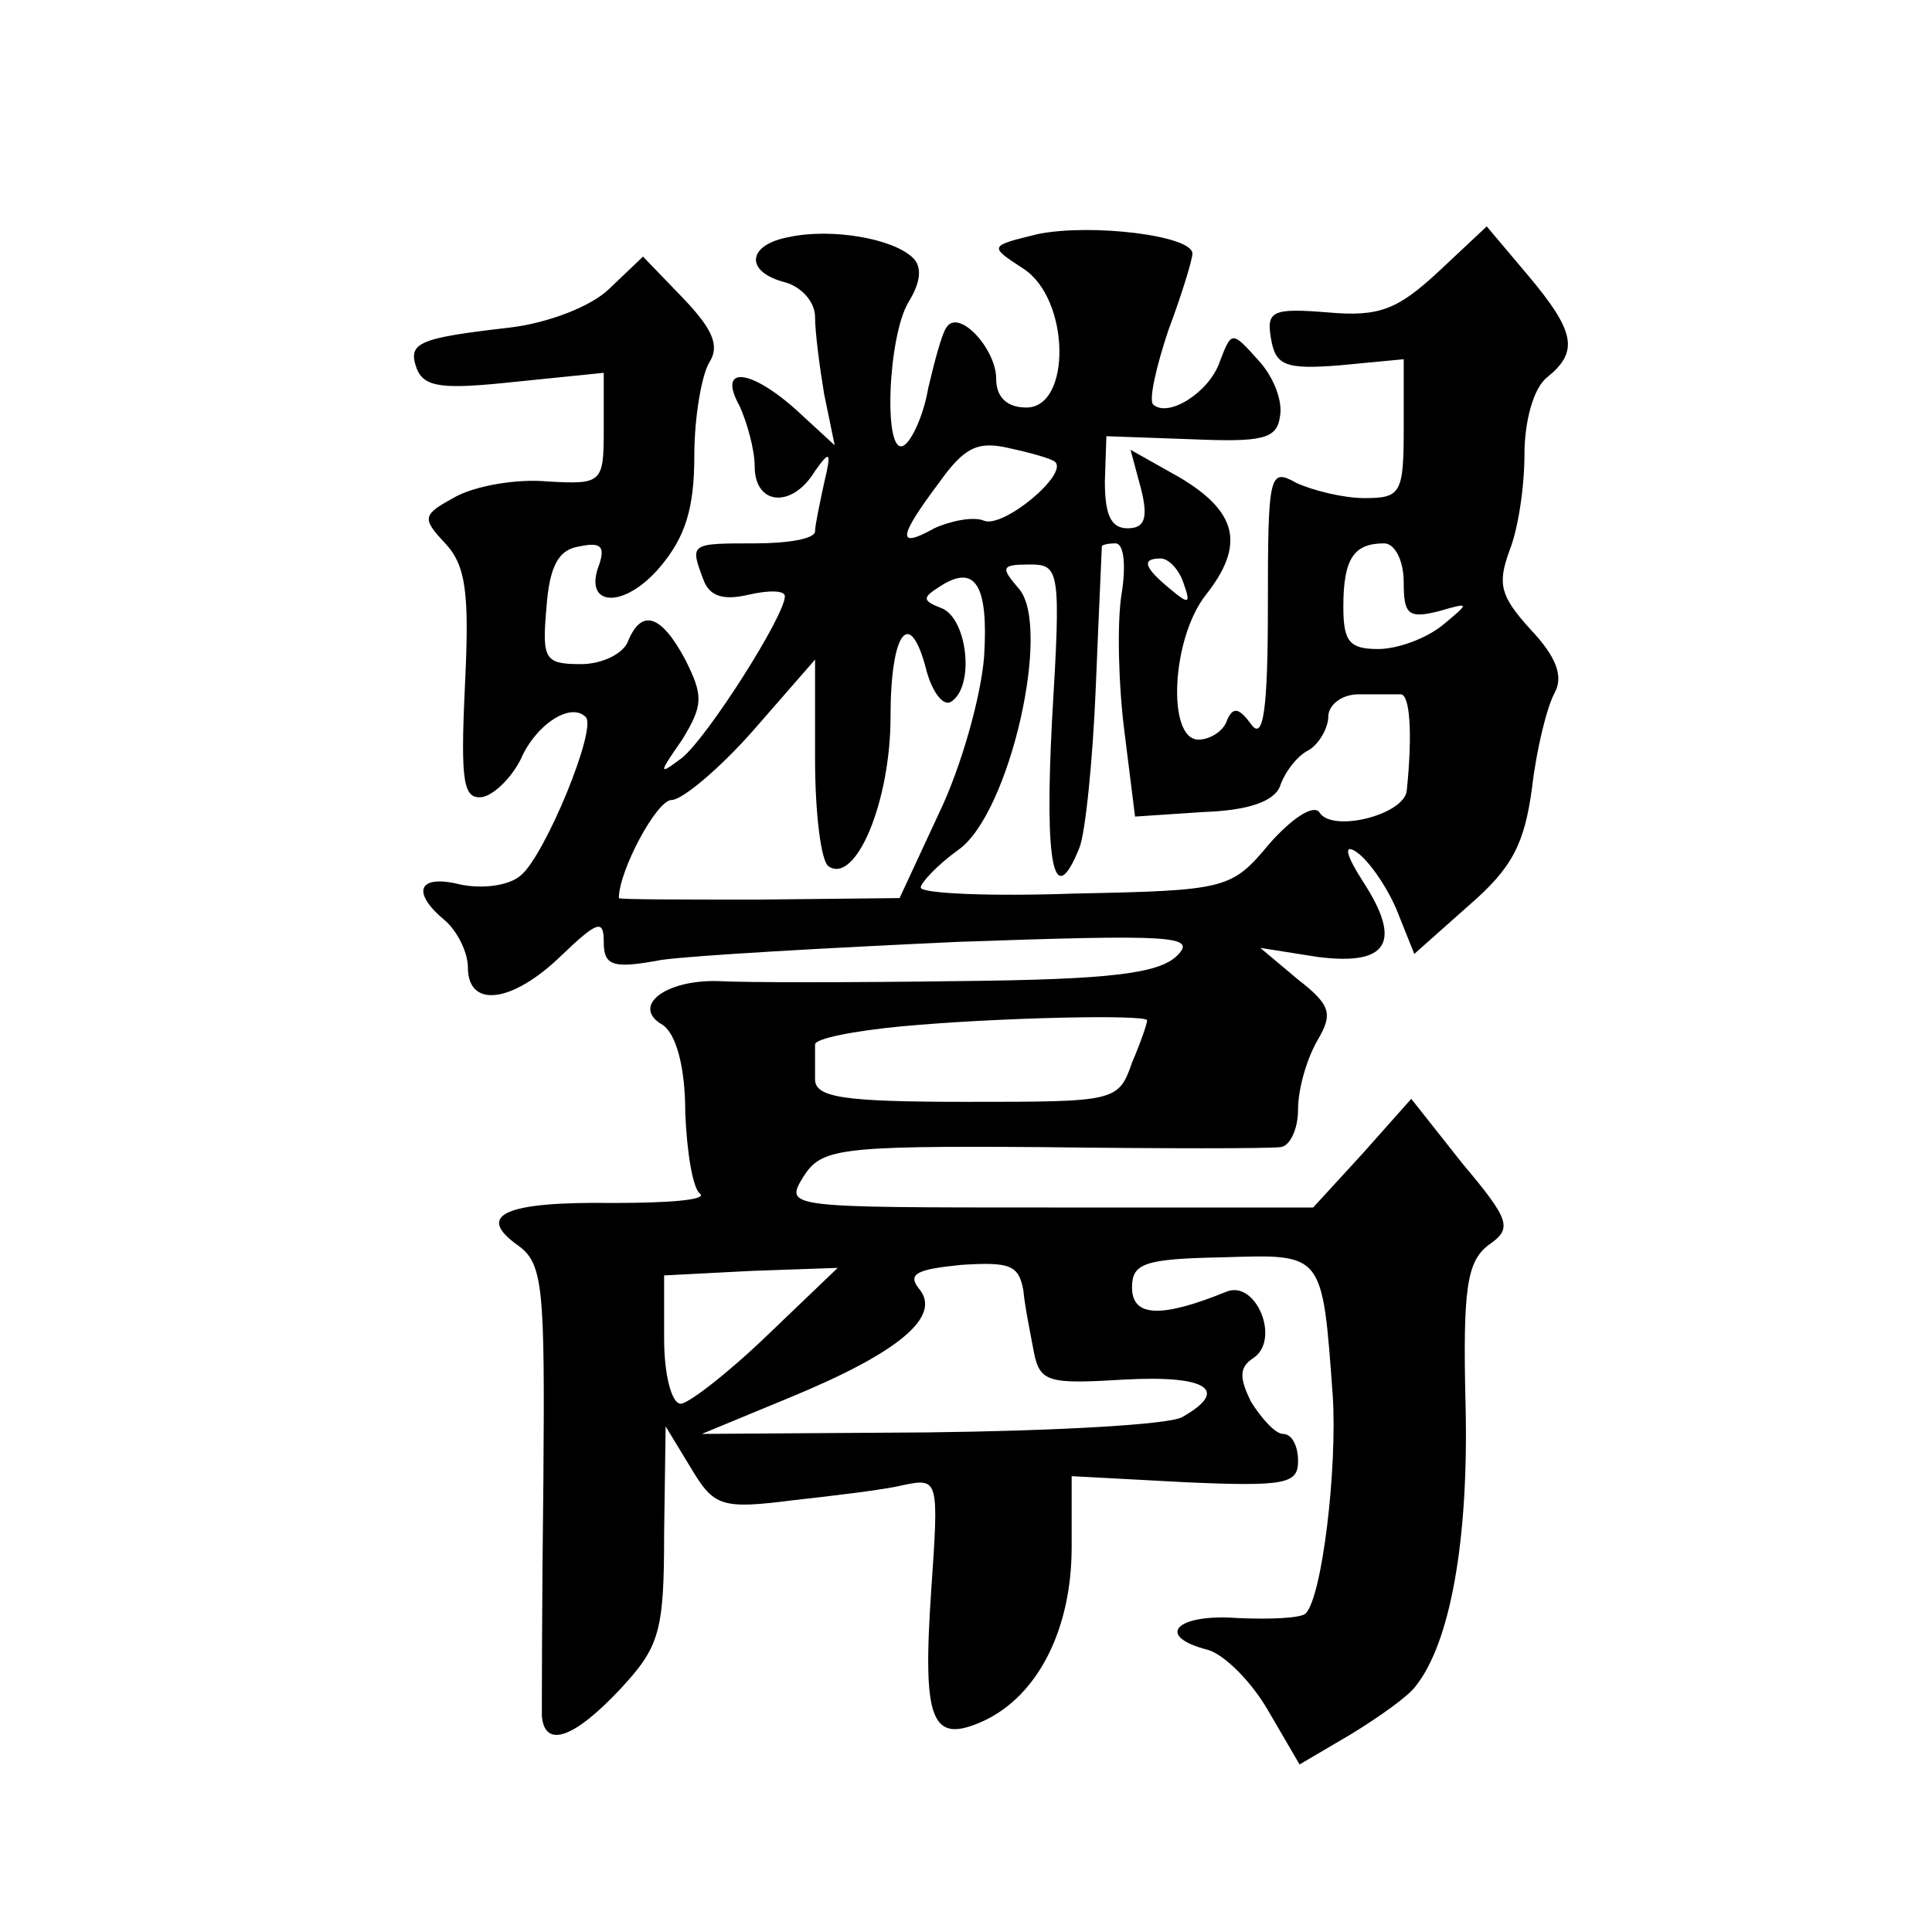 <?xml version="1.0" standalone="no"?>
<!DOCTYPE svg PUBLIC "-//W3C//DTD SVG 20010904//EN"
 "http://www.w3.org/TR/2001/REC-SVG-20010904/DTD/svg10.dtd">
<svg version="1.0" xmlns="http://www.w3.org/2000/svg"
 width="128pt" height="128pt" viewBox="0 0 128 128"
 preserveAspectRatio="xMidYMid meet">
<g transform="translate(0,128) scale(0.1,-0.1)"
fill="#0" stroke="none">
<path d="M523 1123 c-28 -5 -30 -23 -3 -30 11 -3 20 -13 20 -23 0 -10 3 -33 6 -51
l7 -34 -25 23 c-31 28 -53 30 -38 3 5 -11 10 -29 10 -40 0 -26 25 -28 40 -3 10
14 11 13 6 -8 -3 -14 -6 -28 -6 -32 0 -5 -18 -8 -40 -8 -43 0 -43 0 -34 -24 4 -11
13 -14 30 -10 13 3 24 3 24 -1 0 -13 -51 -93 -68 -107 -16 -12 -16 -11 0 12 14
23 14 29 2 53 -16 30 -29 34 -38 12 -3 -8 -17 -15 -31 -15 -24 0 -26 3 -23 37 2
28 8 39 22 41 14 3 17 0 13 -12 -11 -28 16 -30 40 -2 17 20 23 39 23 74 0 26 5
54 10 62 7 11 2 22 -17 42 l-27 28 -22 -21 c-12 -12 -41 -23 -66 -26 -61 -7 -68
-10 -62 -27 5 -13 18 -14 65 -9 l59 6 0 -37 c0 -36 -1 -37 -37 -35 -21 2 -48 -3
-61 -10 -22 -12 -23 -14 -7 -31 14 -15 16 -34 13 -95 -3 -64 -1 -75 12 -73 8 2
19 13 25 25 10 23 33 38 43 28 8 -7 -27 -92 -43 -105 -8 -7 -26 -9 -40 -6 -28 7
-33 -5 -10 -24 8 -7 15 -21 15 -31 0 -27 29 -24 62 8 24 23 28 24 28 9 0 -16 6
-18 38 -12 21 3 110 8 197 12 142 5 158 4 145 -9 -12 -12 -44 -16 -145 -17 -71
-1 -143 -1 -159 0 -36 1 -58 -17 -37 -29 9 -6 15 -28 15 -58 1 -26 5 -51 10 -54
4 -4 -21 -6 -58 -6 -72 1 -91 -8 -63 -28 17 -12 18 -28 17 -157 -1 -78 -1 -149
-1 -155 2 -22 22 -14 52 18 26 28 29 38 29 103 l1 71 17 -28 c15 -25 20 -27 67
-21 27 3 61 7 73 10 24 5 24 4 19 -69 -6 -88 0 -103 35 -87 36 17 58 61 58 115
l0 47 75 -4 c67 -3 75 -1 75 14 0 10 -4 18 -10 18 -5 0 -14 10 -21 21 -8 16 -8
23 1 29 19 12 2 53 -18 44 -42 -17 -62 -17 -62 3 0 16 8 19 60 20 67 2 66 4 73
-92 3 -48 -7 -133 -18 -144 -3 -3 -23 -4 -45 -3 -41 3 -55 -12 -20 -21 11 -3 29
-21 40 -40 l21 -36 34 20 c18 11 38 25 43 32 23 29 35 97 33 185 -2 79 1 96 15
107 16 11 15 16 -17 54 l-34 43 -32 -36 -33 -36 -175 0 c-174 0 -175 0 -163 20
12 19 22 21 158 20 80 -1 151 -1 158 0 6 0 12 11 12 25 0 14 6 34 13 46 10 17 9
23 -13 40 l-25 21 38 -6 c47 -6 56 10 30 50 -11 17 -13 25 -5 20 8 -5 20 -22 27
-38 l12 -30 36 32 c29 25 37 41 42 78 3 26 10 54 15 63 6 11 1 24 -16 42 -20 22
-22 30 -14 52 6 15 10 43 10 64 0 22 6 44 15 51 21 17 19 30 -13 68 l-27 32 -32
-30 c-27 -25 -39 -30 -73 -27 -37 3 -41 1 -38 -17 3 -18 9 -21 46 -18 l42 4 0 -46
c0 -43 -2 -46 -26 -46 -14 0 -34 5 -45 10 -18 10 -19 7 -19 -82 0 -68 -3 -89 -11
-78 -8 11 -12 12 -16 3 -2 -7 -11 -13 -19 -13 -21 0 -18 67 5 96 26 33 21 55 -18
78 l-32 18 7 -26 c5 -20 2 -26 -9 -26 -11 0 -15 9 -15 31 l1 30 56 -2 c47 -2 57
0 59 15 2 10 -4 26 -14 37 -18 20 -18 20 -26 -1 -7 -20 -34 -37 -44 -28 -3 3 2
25 10 49 9 24 16 47 16 51 0 12 -67 20 -102 13 -33 -8 -33 -8 -10 -23 31 -20 32
-92 2 -92 -13 0 -20 7 -20 19 0 20 -25 47 -33 34 -3 -4 -8 -23 -12 -40 -3 -18 -11
-35 -16 -38 -14 -9 -11 72 3 95 8 13 9 23 3 29 -13 13 -54 20 -82 14z m176 -149
c9 -8 -34 -44 -47 -39 -7 3 -22 0 -33 -5 -25 -14 -24 -6 3 30 17 24 26 28 47 23
14 -3 28 -7 30 -9z m44 -88 c-3 -19 -2 -60 2 -91 l7 -56 45 3 c30 1 47 7 51 17
3 9 11 20 19 24 7 4 13 15 13 22 0 8 9 15 20 15 11 0 23 0 28 0 6 0 8 -25 4 -64
-2 -16 -50 -28 -58 -14 -4 5 -18 -4 -33 -21 -25 -30 -28 -31 -129 -33 -56 -2 -102
0 -102 4 0 3 11 15 25 25 34 24 62 148 40 173 -12 14 -12 16 7 16 20 0 21 -3 15
-103 -5 -96 1 -127 18 -85 4 9 9 58 11 107 2 50 4 91 4 93 0 1 4 2 9 2 6 0 7 -16
4 -34z m187 8 c0 -21 3 -24 23 -19 21 6 21 6 3 -9 -11 -9 -30 -16 -43 -16 -19 0
-23 5 -23 28 0 32 7 42 27 42 7 0 13 -11 13 -26z m-146 0 c5 -14 4 -15 -9 -4 -17
14 -19 20 -6 20 5 0 12 -7 15 -16z m-132 -49 c-2 -26 -15 -73 -30 -104 l-26 -56
-93 -1 c-51 0 -93 0 -93 1 0 18 25 65 35 65 7 0 32 21 54 46 l41 47 0 -66 c0 -36
4 -68 9 -71 18 -12 41 43 41 99 0 57 13 74 24 30 4 -14 11 -23 16 -20 16 10 11
55 -6 62 -13 5 -13 7 -2 14 24 16 33 2 30 -46z m108 -241 c0 -2 -4 -14 -10 -28
-9 -26 -11 -26 -110 -26 -82 0 -100 3 -100 15 0 8 0 18 0 23 0 4 26 9 57 12 65
6 163 8 163 4z m-75 -220 c4 -20 10 -21 60 -18 55 3 70 -7 38 -25 -10 -5 -85 -9
-168 -10 l-150 -1 58 24 c73 30 101 54 86 72 -8 10 -2 13 28 16 32 2 38 0 41 -17
1 -11 5 -30 7 -41z m-177 11 c-26 -25 -52 -45 -57 -45 -6 0 -11 19 -11 43 l0 42
58 3 57 2 -47 -45z"/>
</g>
</svg>

